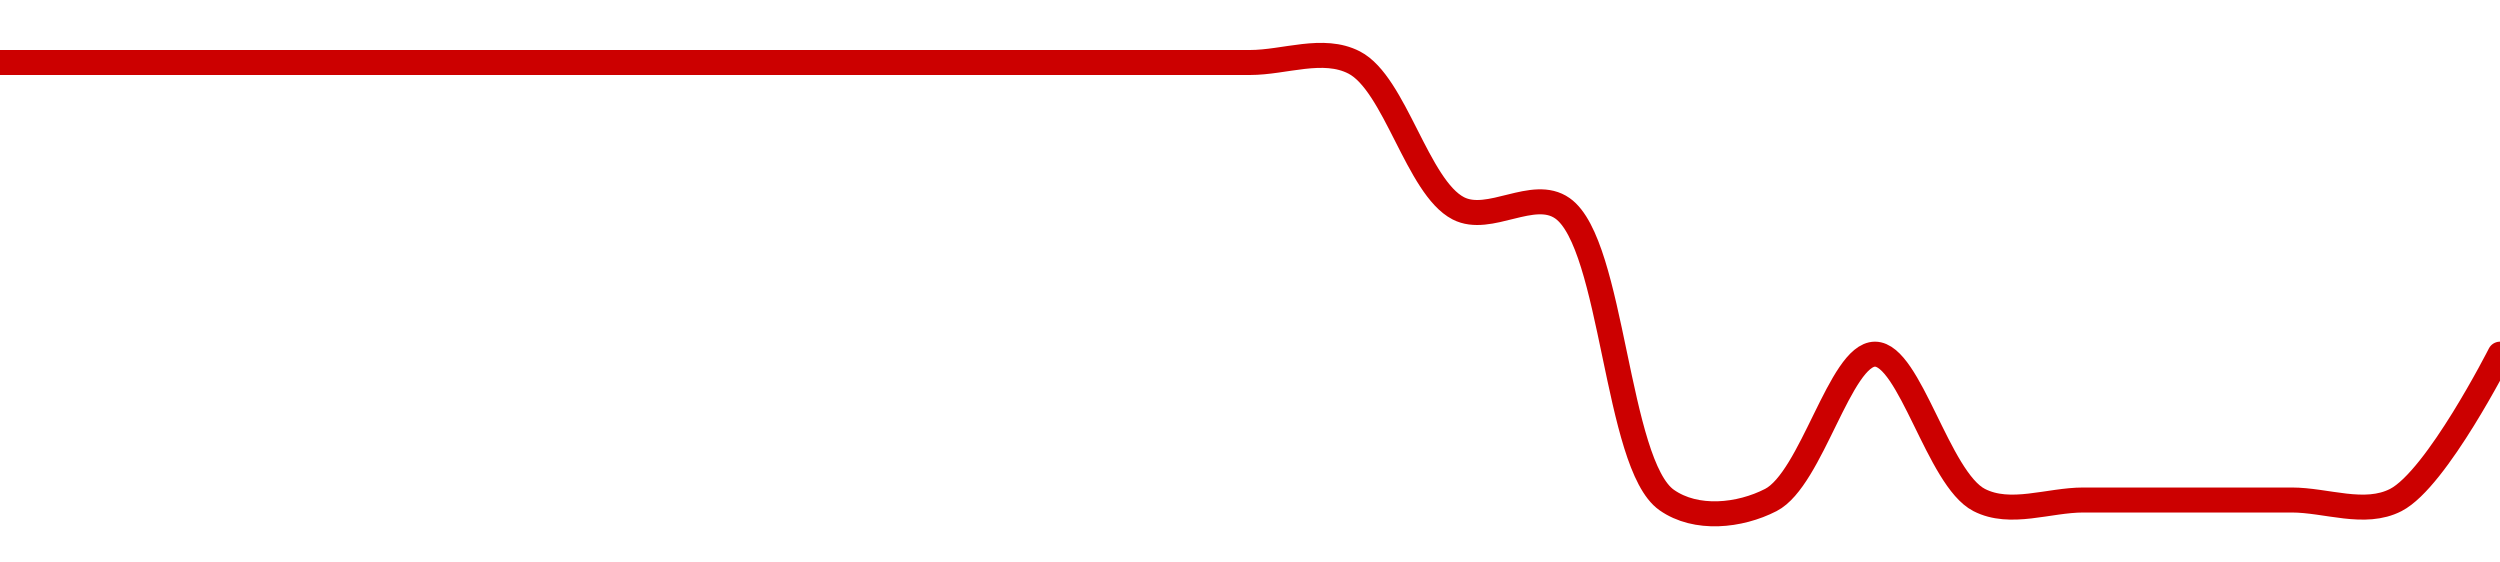 <!-- series1d: [1.47,1.47,1.47,1.47,1.47,1.47,1.47,1.47,1.47,1.47,1.47,1.47,1.47,1.47,1.46,1.46,1.44,1.44,1.45,1.44,1.44,1.44,1.44,1.44,1.45] -->

<svg width="200" height="45" viewBox="0 0 200 45" xmlns="http://www.w3.org/2000/svg">
  <defs>
    <linearGradient id="grad-area" x1="0" y1="0" x2="0" y2="1">
      <stop offset="0%" stop-color="rgba(255,82,82,.2)" />
      <stop offset="100%" stop-color="rgba(0,0,0,0)" />
    </linearGradient>
  </defs>

  <path d="M0,5C0,5,5.556,5,8.333,5C11.111,5,13.889,5,16.667,5C19.444,5,22.222,5,25,5C27.778,5,30.556,5,33.333,5C36.111,5,38.889,5,41.667,5C44.444,5,47.222,5,50,5C52.778,5,55.556,5,58.333,5C61.111,5,63.889,5,66.667,5C69.444,5,72.222,5,75,5C77.778,5,80.556,5,83.333,5C86.111,5,88.889,5,91.667,5C94.444,5,97.222,5,100,5C102.778,5,105.841,3.717,108.333,5C111.602,6.682,113.398,14.984,116.667,16.667C119.159,17.949,122.651,15.011,125,16.667C129.051,19.522,129.282,37.145,133.333,40C135.683,41.656,139.174,41.283,141.667,40C144.936,38.318,147.222,28.333,150,28.333C152.778,28.333,155.064,38.318,158.333,40C160.826,41.283,163.889,40,166.667,40C169.444,40,172.222,40,175,40C177.778,40,180.556,40,183.333,40C186.111,40,189.174,41.283,191.667,40C194.936,38.318,200,28.333,200,28.333"
        fill="none"
        stroke="#CC0000"
        stroke-width="2"
        stroke-linejoin="round"
        stroke-linecap="round"
        />
</svg>